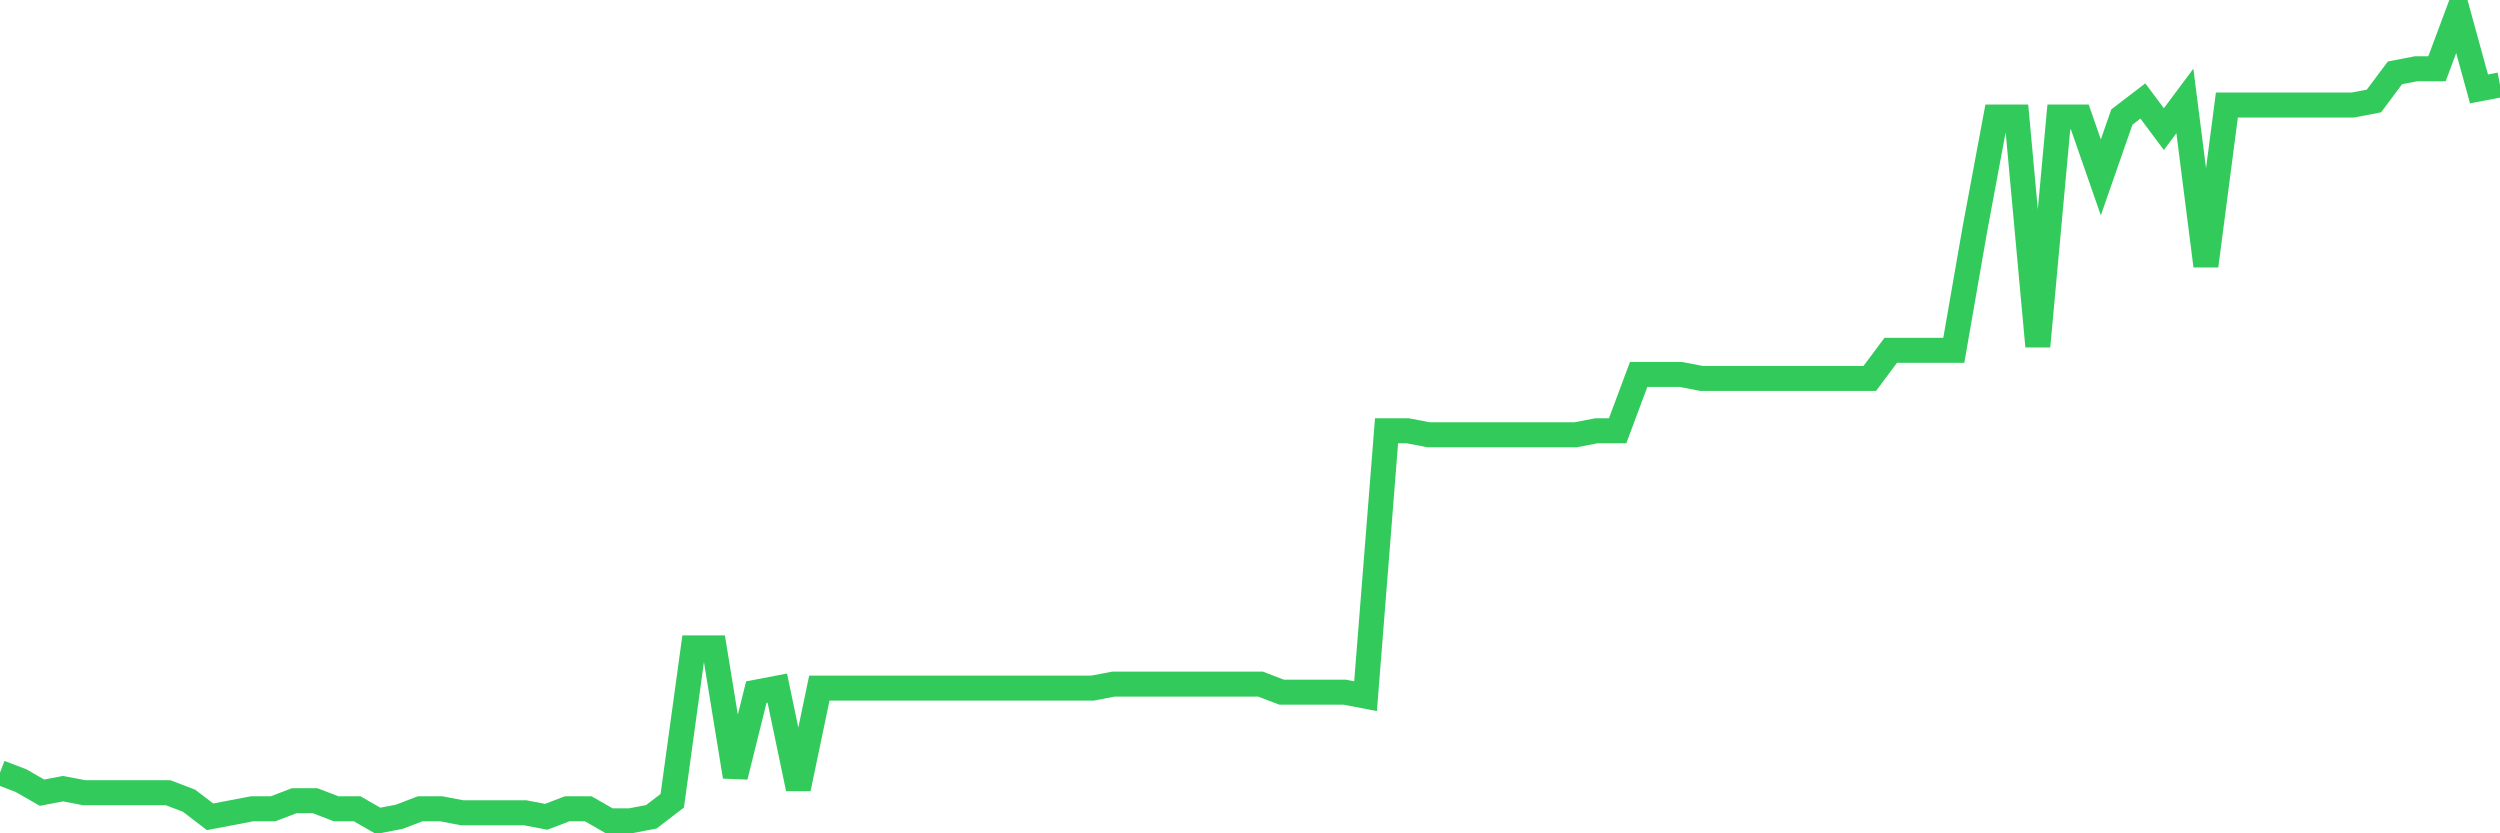 <svg
  xmlns="http://www.w3.org/2000/svg"
  xmlns:xlink="http://www.w3.org/1999/xlink"
  width="120"
  height="40"
  viewBox="0 0 120 40"
  preserveAspectRatio="none"
>
  <polyline
    points="0,37.084 1.008,37.47 2.017,38.049 3.025,37.856 4.034,38.049 5.042,38.049 6.05,38.049 7.059,38.049 8.067,38.049 9.076,38.435 10.084,39.207 11.092,39.014 12.101,38.821 13.109,38.821 14.118,38.435 15.126,38.435 16.134,38.821 17.143,38.821 18.151,39.4 19.16,39.207 20.168,38.821 21.176,38.821 22.185,39.014 23.193,39.014 24.202,39.014 25.21,39.014 26.218,39.207 27.227,38.821 28.235,38.821 29.244,39.4 30.252,39.4 31.261,39.207 32.269,38.435 33.277,31.1 34.286,31.1 35.294,37.277 36.303,33.223 37.311,33.03 38.319,37.856 39.328,33.03 40.336,33.03 41.345,33.03 42.353,33.03 43.361,33.03 44.37,33.03 45.378,33.03 46.387,33.03 47.395,33.03 48.403,33.03 49.412,33.03 50.42,33.03 51.429,33.03 52.437,33.03 53.445,32.837 54.454,32.837 55.462,32.837 56.471,32.837 57.479,32.837 58.487,32.837 59.496,32.837 60.504,32.837 61.513,33.223 62.521,33.223 63.529,33.223 64.538,33.223 65.546,33.416 66.555,20.676 67.563,20.676 68.571,20.869 69.58,20.869 70.588,20.869 71.597,20.869 72.605,20.869 73.613,20.869 74.622,20.869 75.63,20.869 76.639,20.676 77.647,20.676 78.655,17.973 79.664,17.973 80.672,17.973 81.681,18.166 82.689,18.166 83.697,18.166 84.706,18.166 85.714,18.166 86.723,18.166 87.731,18.166 88.739,18.166 89.748,18.166 90.756,16.815 91.765,16.815 92.773,16.815 93.782,16.815 94.79,11.024 95.798,5.619 96.807,5.619 97.815,16.622 98.824,5.619 99.832,5.619 100.84,8.514 101.849,5.619 102.857,4.847 103.866,6.198 104.874,4.847 105.882,12.761 106.891,5.04 107.899,5.04 108.908,5.04 109.916,5.04 110.924,5.04 111.933,5.04 112.941,5.04 113.95,4.847 114.958,3.496 115.966,3.302 116.975,3.302 117.983,0.6 118.992,4.268 120,4.075"
    fill="none"
    stroke="#32ca5b"
    stroke-width="1.2"
  >
  </polyline>
</svg>